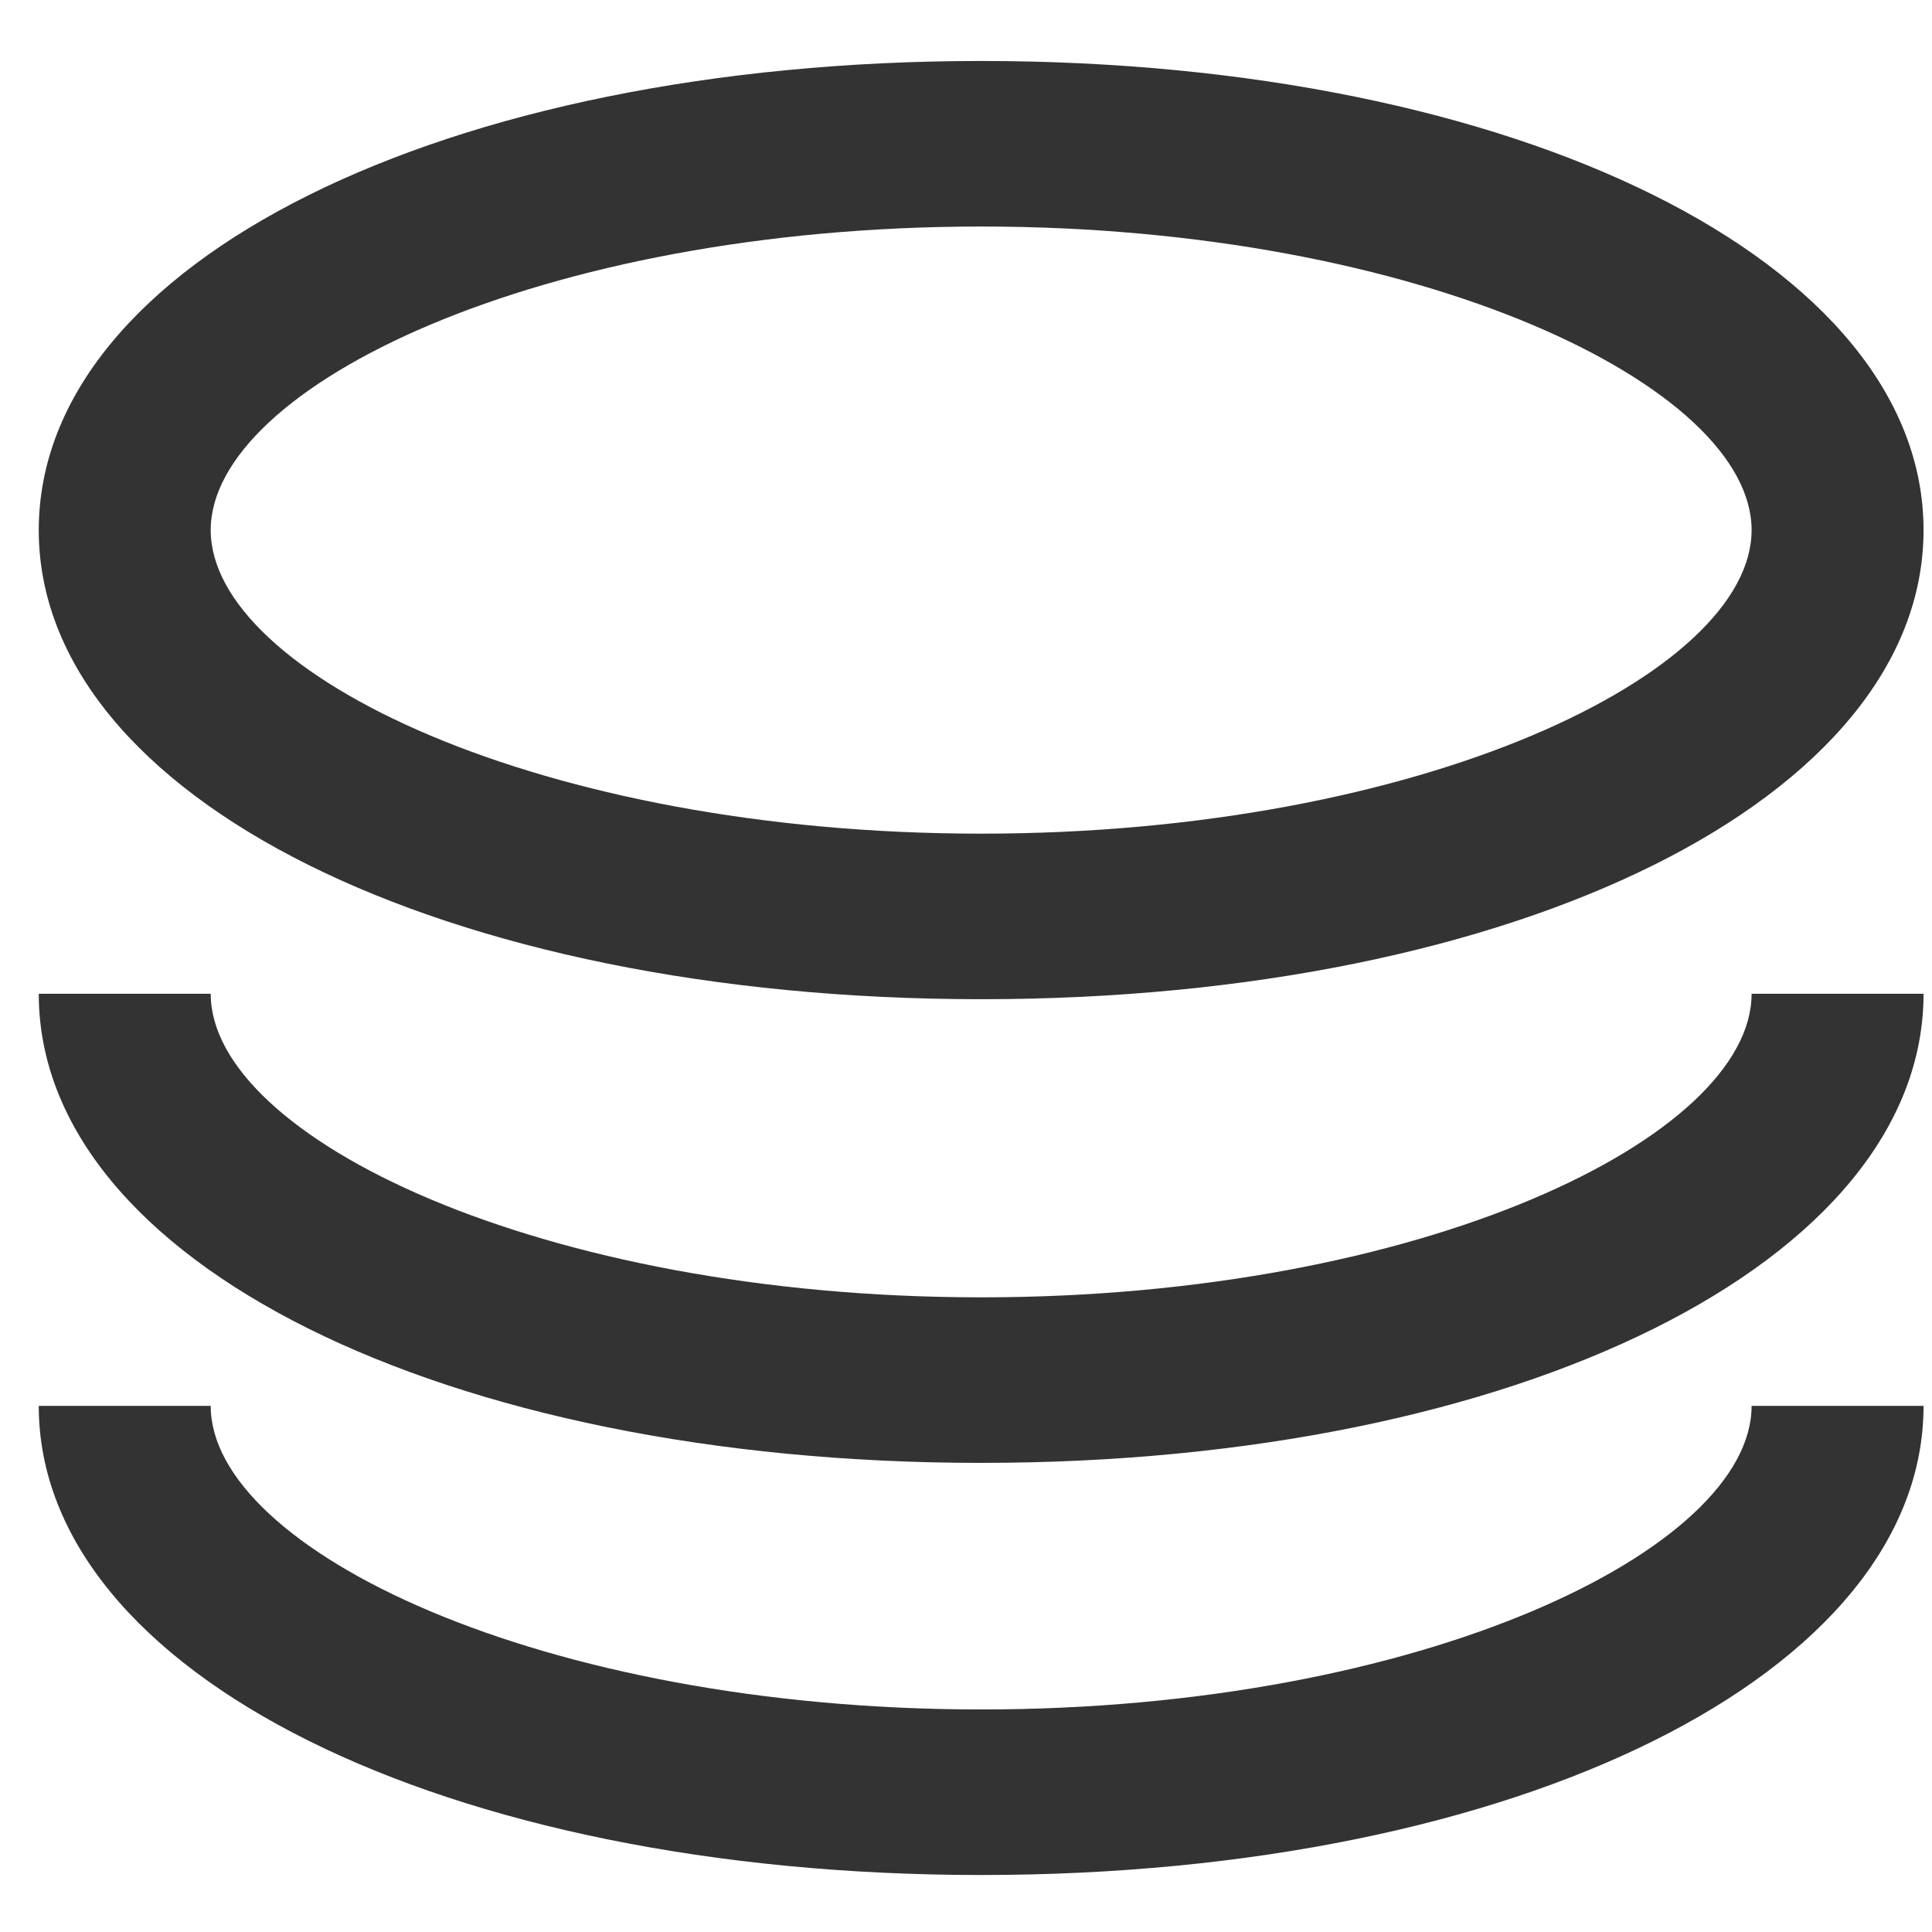 <?xml version="1.0" encoding="UTF-8"?>
<svg width="16px" height="16px" viewBox="0 0 16 16" version="1.1" xmlns="http://www.w3.org/2000/svg" xmlns:xlink="http://www.w3.org/1999/xlink">
    <!-- Generator: Sketch 63.1 (92452) - https://sketch.com -->
    <title>A81D85CB-4E54-46CA-8BAD-9095FCDA5F6A</title>
    <desc>Created with Sketch.</desc>
    <g id="电商平台" stroke="none" stroke-width="1" fill="none" fill-rule="evenodd">
        <g id="我的投诉" transform="translate(-384, -900)" fill-rule="nonzero">
            <g id="编组-29" transform="translate(360, 268)">
                <g id="编组-11" transform="translate(24, 629)">
                    <g id="积分" transform="translate(0, 3)">
                        <rect id="矩形" fill="#000000" opacity="0" x="0" y="0" width="16" height="16"></rect>
                        <path d="M8.126,8.275 C12.575,8.275 15.93,6.605 15.93,4.39 C15.93,2.175 12.575,0.505 8.126,0.505 C3.676,0.505 0.321,2.175 0.321,4.39 C0.321,6.605 3.676,8.275 8.126,8.275 Z M8.126,1.876 C11.777,1.876 14.506,3.203 14.506,4.39 C14.506,5.577 11.777,6.904 8.126,6.904 C4.474,6.904 1.745,5.577 1.745,4.39 C1.745,3.203 4.474,1.876 8.126,1.876 Z M8.126,10.744 C4.474,10.744 1.745,9.417 1.745,8.23 L0.321,8.23 C0.321,10.445 3.676,12.115 8.126,12.115 C12.575,12.115 15.93,10.445 15.93,8.23 L14.506,8.23 C14.506,9.417 11.777,10.744 8.126,10.744 Z M8.126,14.157 C4.474,14.157 1.745,12.829 1.745,11.643 L0.321,11.643 C0.321,13.857 3.676,15.528 8.126,15.528 C12.575,15.528 15.93,13.857 15.93,11.643 L14.506,11.643 C14.506,12.829 11.777,14.157 8.126,14.157 Z" id="形状" fill="#333333"></path>
                    </g>
                </g>
            </g>
        </g>
    </g>
</svg>